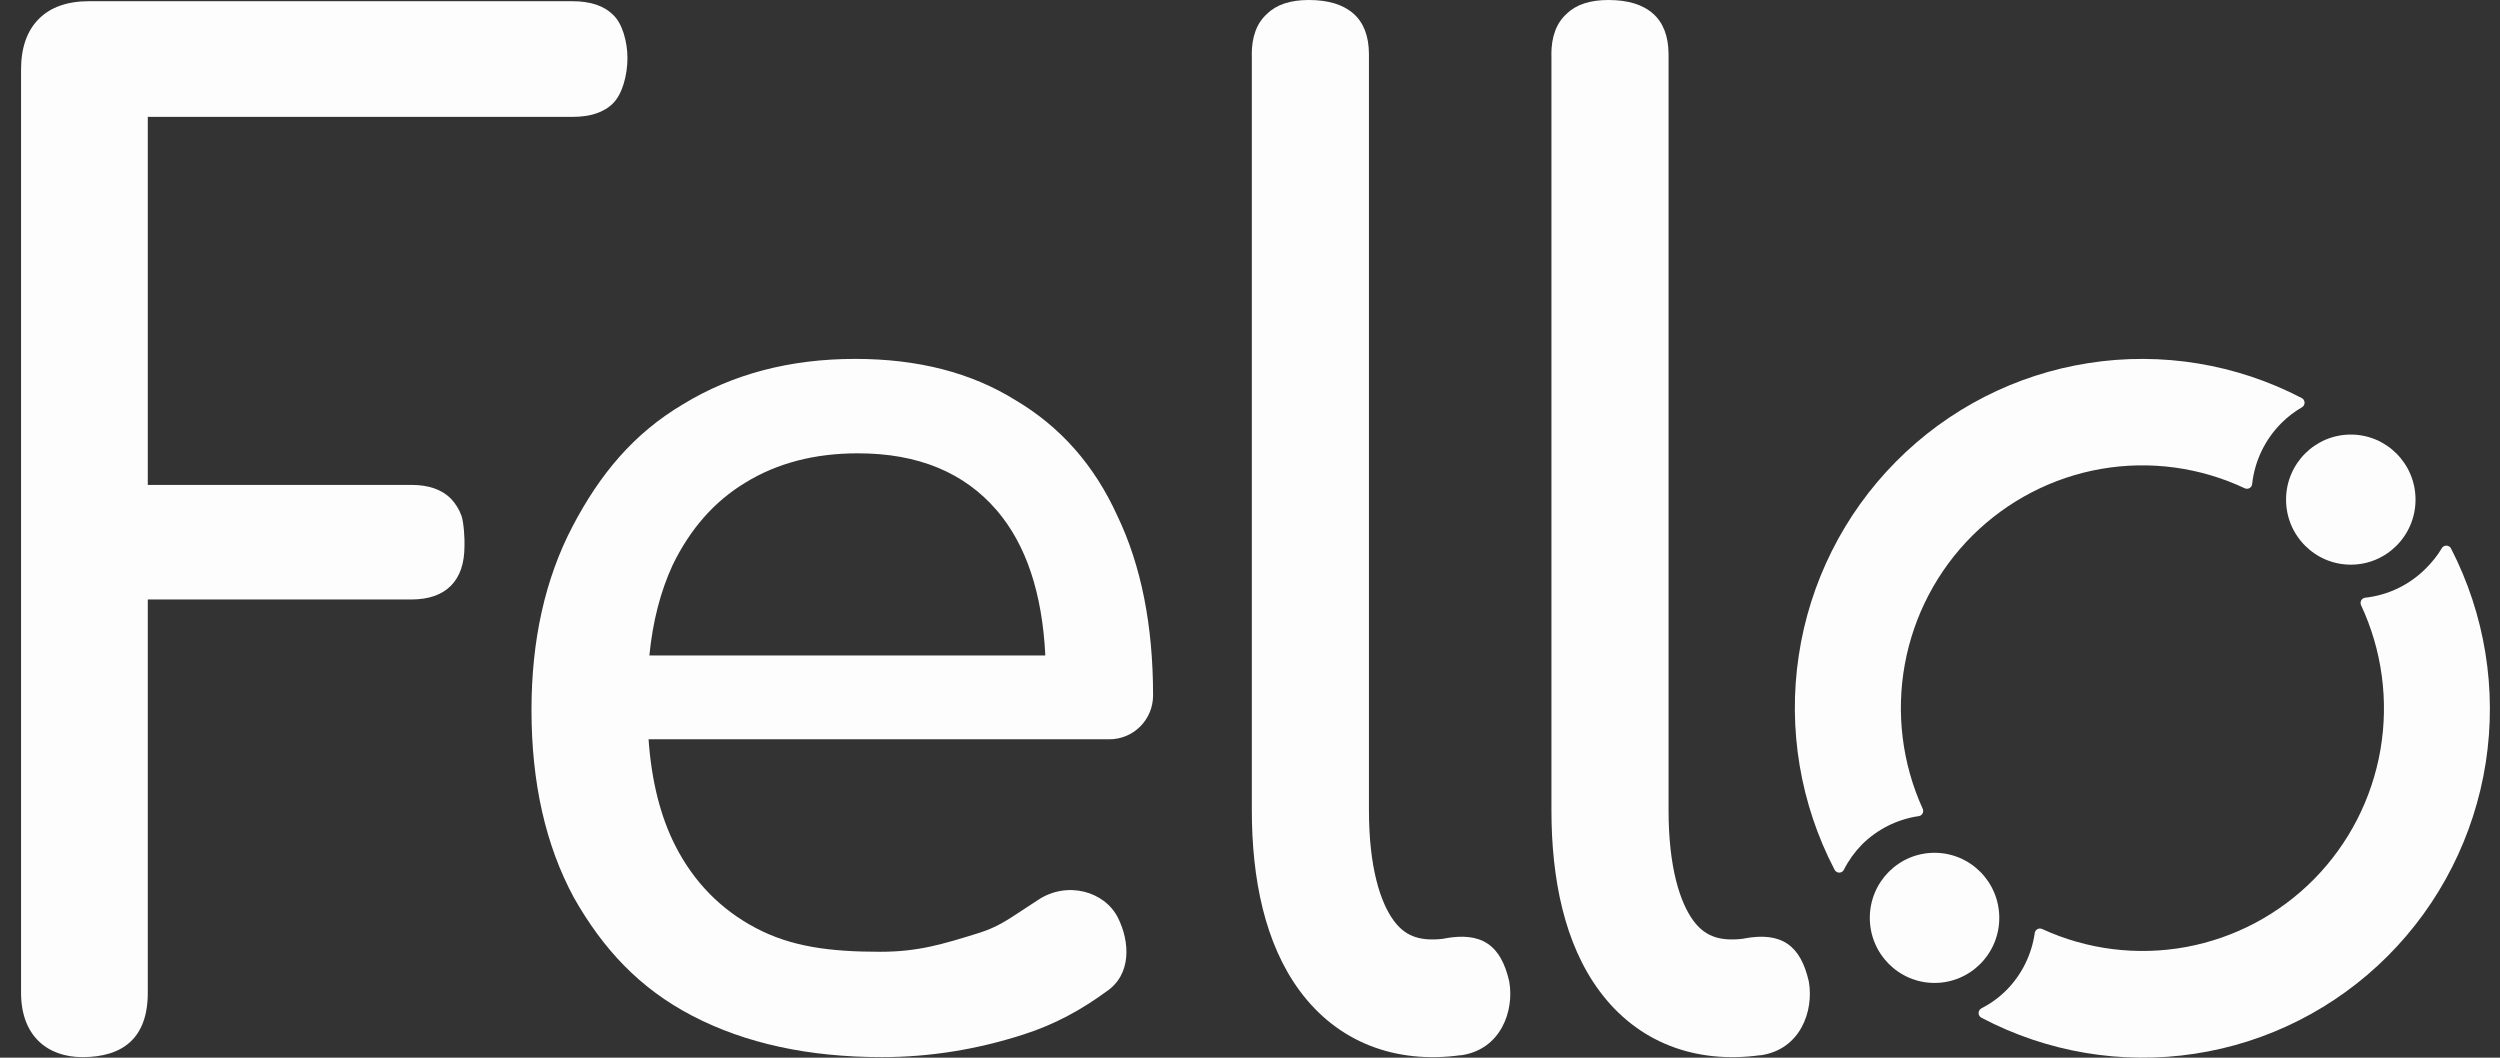 <svg width="52" height="22" viewBox="0 0 52 22" fill="none" xmlns="http://www.w3.org/2000/svg">
<rect x="0" y="0" width="52" height="22" fill="#333333" stroke="none"/>
<g clip-path="url(#clip0_33144_2082)">
<g clip-path="url(#clip1_33144_2082)">
<path d="M28.154 0.285C28.365 0.473 28.472 0.752 28.474 1.123L28.474 16.854C28.474 18.043 28.713 18.775 28.991 19.15C29.196 19.428 29.476 19.597 30.037 19.524L30.036 19.522C30.82 19.373 31.22 19.659 31.392 20.413C31.501 21.029 31.217 21.833 30.385 21.951L30.384 21.948C29.017 22.135 27.822 21.675 27.035 20.61C26.311 19.631 26.038 18.284 26.038 16.854V1.14H26.036C26.036 0.759 26.143 0.475 26.358 0.285C26.552 0.095 26.84 0 27.224 0C27.63 0 27.939 0.095 28.154 0.285Z" fill="#FDFDFE"/>
<path d="M34.706 1.123C34.703 0.752 34.596 0.473 34.385 0.285C34.171 0.095 33.861 0 33.455 0C33.072 0 32.783 0.095 32.589 0.285C32.375 0.475 32.268 0.759 32.268 1.14H32.27V16.854C32.27 18.284 32.542 19.631 33.267 20.61C34.054 21.675 35.248 22.135 36.616 21.948L36.616 21.951C37.449 21.833 37.732 21.029 37.623 20.413C37.451 19.659 37.052 19.373 36.268 19.522L36.268 19.524C35.708 19.597 35.428 19.428 35.222 19.15C34.945 18.775 34.706 18.043 34.706 16.854L34.706 1.123Z" fill="#FDFDFE"/>
<path d="M43.442 7.552C44.96 7.314 46.514 7.569 47.877 8.28C47.894 8.289 47.909 8.302 47.919 8.319C47.929 8.336 47.935 8.355 47.935 8.374C47.935 8.394 47.931 8.413 47.921 8.43C47.912 8.447 47.898 8.461 47.881 8.471C47.724 8.562 47.579 8.673 47.451 8.802C47.112 9.142 46.898 9.587 46.845 10.065C46.844 10.083 46.838 10.101 46.829 10.116C46.819 10.131 46.806 10.143 46.791 10.152C46.776 10.161 46.759 10.165 46.741 10.166C46.724 10.167 46.706 10.163 46.691 10.156C45.76 9.718 44.717 9.577 43.705 9.753C42.692 9.929 41.757 10.414 41.026 11.14C40.296 11.867 39.805 12.802 39.62 13.818C39.435 14.834 39.565 15.882 39.992 16.822C39.999 16.837 40.003 16.855 40.002 16.872C40.002 16.889 39.997 16.906 39.989 16.921C39.98 16.936 39.969 16.949 39.954 16.959C39.94 16.968 39.924 16.974 39.907 16.976C39.46 17.041 39.045 17.25 38.725 17.57C38.576 17.723 38.45 17.898 38.354 18.089C38.345 18.108 38.331 18.124 38.314 18.134C38.297 18.145 38.277 18.151 38.256 18.151C38.236 18.151 38.216 18.145 38.199 18.134C38.182 18.124 38.168 18.108 38.159 18.09C37.446 16.723 37.184 15.161 37.414 13.635C37.644 12.108 38.352 10.695 39.437 9.601C40.52 8.507 41.923 7.789 43.442 7.552Z" fill="#FDFDFE"/>
<path d="M48.897 9.039C48.153 9.039 47.55 9.645 47.55 10.392C47.55 11.139 48.153 11.745 48.897 11.745C49.64 11.745 50.243 11.139 50.243 10.392C50.243 9.645 49.64 9.039 48.897 9.039Z" fill="#FDFDFE"/>
<path d="M50.828 11.364C50.845 11.354 50.864 11.349 50.884 11.349C50.903 11.349 50.922 11.354 50.939 11.364C50.956 11.373 50.969 11.387 50.979 11.404C51.686 12.775 51.94 14.336 51.704 15.861C51.467 17.387 50.752 18.797 49.664 19.886C48.575 20.976 47.168 21.688 45.649 21.918C44.13 22.149 42.577 21.887 41.216 21.17C41.198 21.161 41.181 21.146 41.171 21.129C41.16 21.112 41.154 21.092 41.154 21.071C41.154 21.051 41.16 21.031 41.171 21.014C41.181 20.996 41.197 20.982 41.215 20.973C41.406 20.875 41.581 20.748 41.733 20.596C42.051 20.275 42.258 19.859 42.322 19.41C42.324 19.393 42.331 19.376 42.34 19.362C42.35 19.347 42.362 19.335 42.377 19.327C42.392 19.319 42.409 19.314 42.426 19.313C42.443 19.313 42.46 19.316 42.476 19.323C43.411 19.753 44.456 19.884 45.468 19.698C46.48 19.512 47.41 19.018 48.134 18.284C48.858 17.549 49.339 16.609 49.514 15.59C49.688 14.571 49.547 13.523 49.11 12.588C49.102 12.572 49.099 12.554 49.1 12.537C49.1 12.519 49.105 12.502 49.114 12.486C49.123 12.471 49.135 12.458 49.15 12.449C49.165 12.439 49.181 12.434 49.199 12.432C49.675 12.379 50.119 12.164 50.457 11.824C50.584 11.699 50.696 11.559 50.788 11.406L50.788 11.405C50.798 11.388 50.812 11.373 50.828 11.364Z" fill="#FDFDFE"/>
<path d="M40.238 17.738C39.495 17.738 38.892 18.344 38.892 19.092C38.892 19.839 39.495 20.445 40.238 20.445C40.982 20.445 41.585 19.839 41.585 19.092C41.585 18.344 40.982 17.738 40.238 17.738Z" fill="#FDFDFE"/>
<path fill-rule="evenodd" clip-rule="evenodd" d="M14.404 21.131C15.505 21.703 16.817 21.988 18.341 21.988C19.332 21.988 20.314 21.832 21.286 21.518C21.94 21.311 22.508 20.994 23.009 20.626C23.541 20.273 23.503 19.591 23.255 19.092C22.976 18.533 22.186 18.316 21.582 18.725C21.473 18.796 21.377 18.859 21.291 18.916C20.929 19.155 20.73 19.287 20.373 19.402C19.602 19.642 19.096 19.797 18.307 19.797C17.261 19.797 16.459 19.692 15.725 19.305C14.991 18.918 14.431 18.346 14.046 17.59C13.737 16.983 13.551 16.245 13.49 15.377H23.076C23.578 15.377 23.984 14.968 23.984 14.464C23.984 13.007 23.736 11.762 23.241 10.729C22.764 9.678 22.057 8.876 21.121 8.323C20.203 7.751 19.093 7.465 17.79 7.465C16.432 7.465 15.239 7.779 14.211 8.406C13.183 9.014 12.477 9.863 11.908 10.951C11.339 12.039 11.055 13.311 11.055 14.768C11.055 16.281 11.348 17.581 11.936 18.669C12.541 19.738 13.303 20.559 14.404 21.131ZM13.507 13.634C13.576 12.929 13.738 12.302 13.991 11.753C14.358 10.997 14.863 10.425 15.505 10.038C16.166 9.632 16.946 9.429 17.845 9.429C19.093 9.429 20.057 9.826 20.736 10.619C21.343 11.329 21.679 12.334 21.743 13.634H13.507Z" fill="#FDFDFE"/>
<path d="M1.714 21.988C0.991 21.988 0.438 21.55 0.438 20.65V1.449C0.438 0.994 0.56 0.643 0.806 0.395C1.051 0.148 1.401 0.025 1.855 0.025H11.903C12.281 0.025 12.565 0.12 12.753 0.31C12.943 0.483 13.051 0.867 13.051 1.207C13.051 1.568 12.943 1.956 12.753 2.147C12.564 2.337 12.28 2.432 11.903 2.431H3.074V10.086H8.556C8.914 10.086 9.188 10.181 9.378 10.371C9.475 10.473 9.55 10.594 9.598 10.726C9.647 10.859 9.668 11.217 9.661 11.358C9.661 11.719 9.567 11.994 9.378 12.184C9.189 12.374 8.915 12.469 8.556 12.469H3.074V20.65C3.074 21.6 2.546 21.988 1.714 21.988Z" fill="#FDFDFE"/>
</g>
</g>
<defs>
<clipPath id="clip0_33144_2082">
<rect width="51.562" height="22" fill="white" transform="translate(0.438)"/>
</clipPath>
<clipPath id="clip1_33144_2082">
<rect width="51.562" height="22" fill="white" transform="translate(0.438)"/>
</clipPath>
</defs>
</svg>
